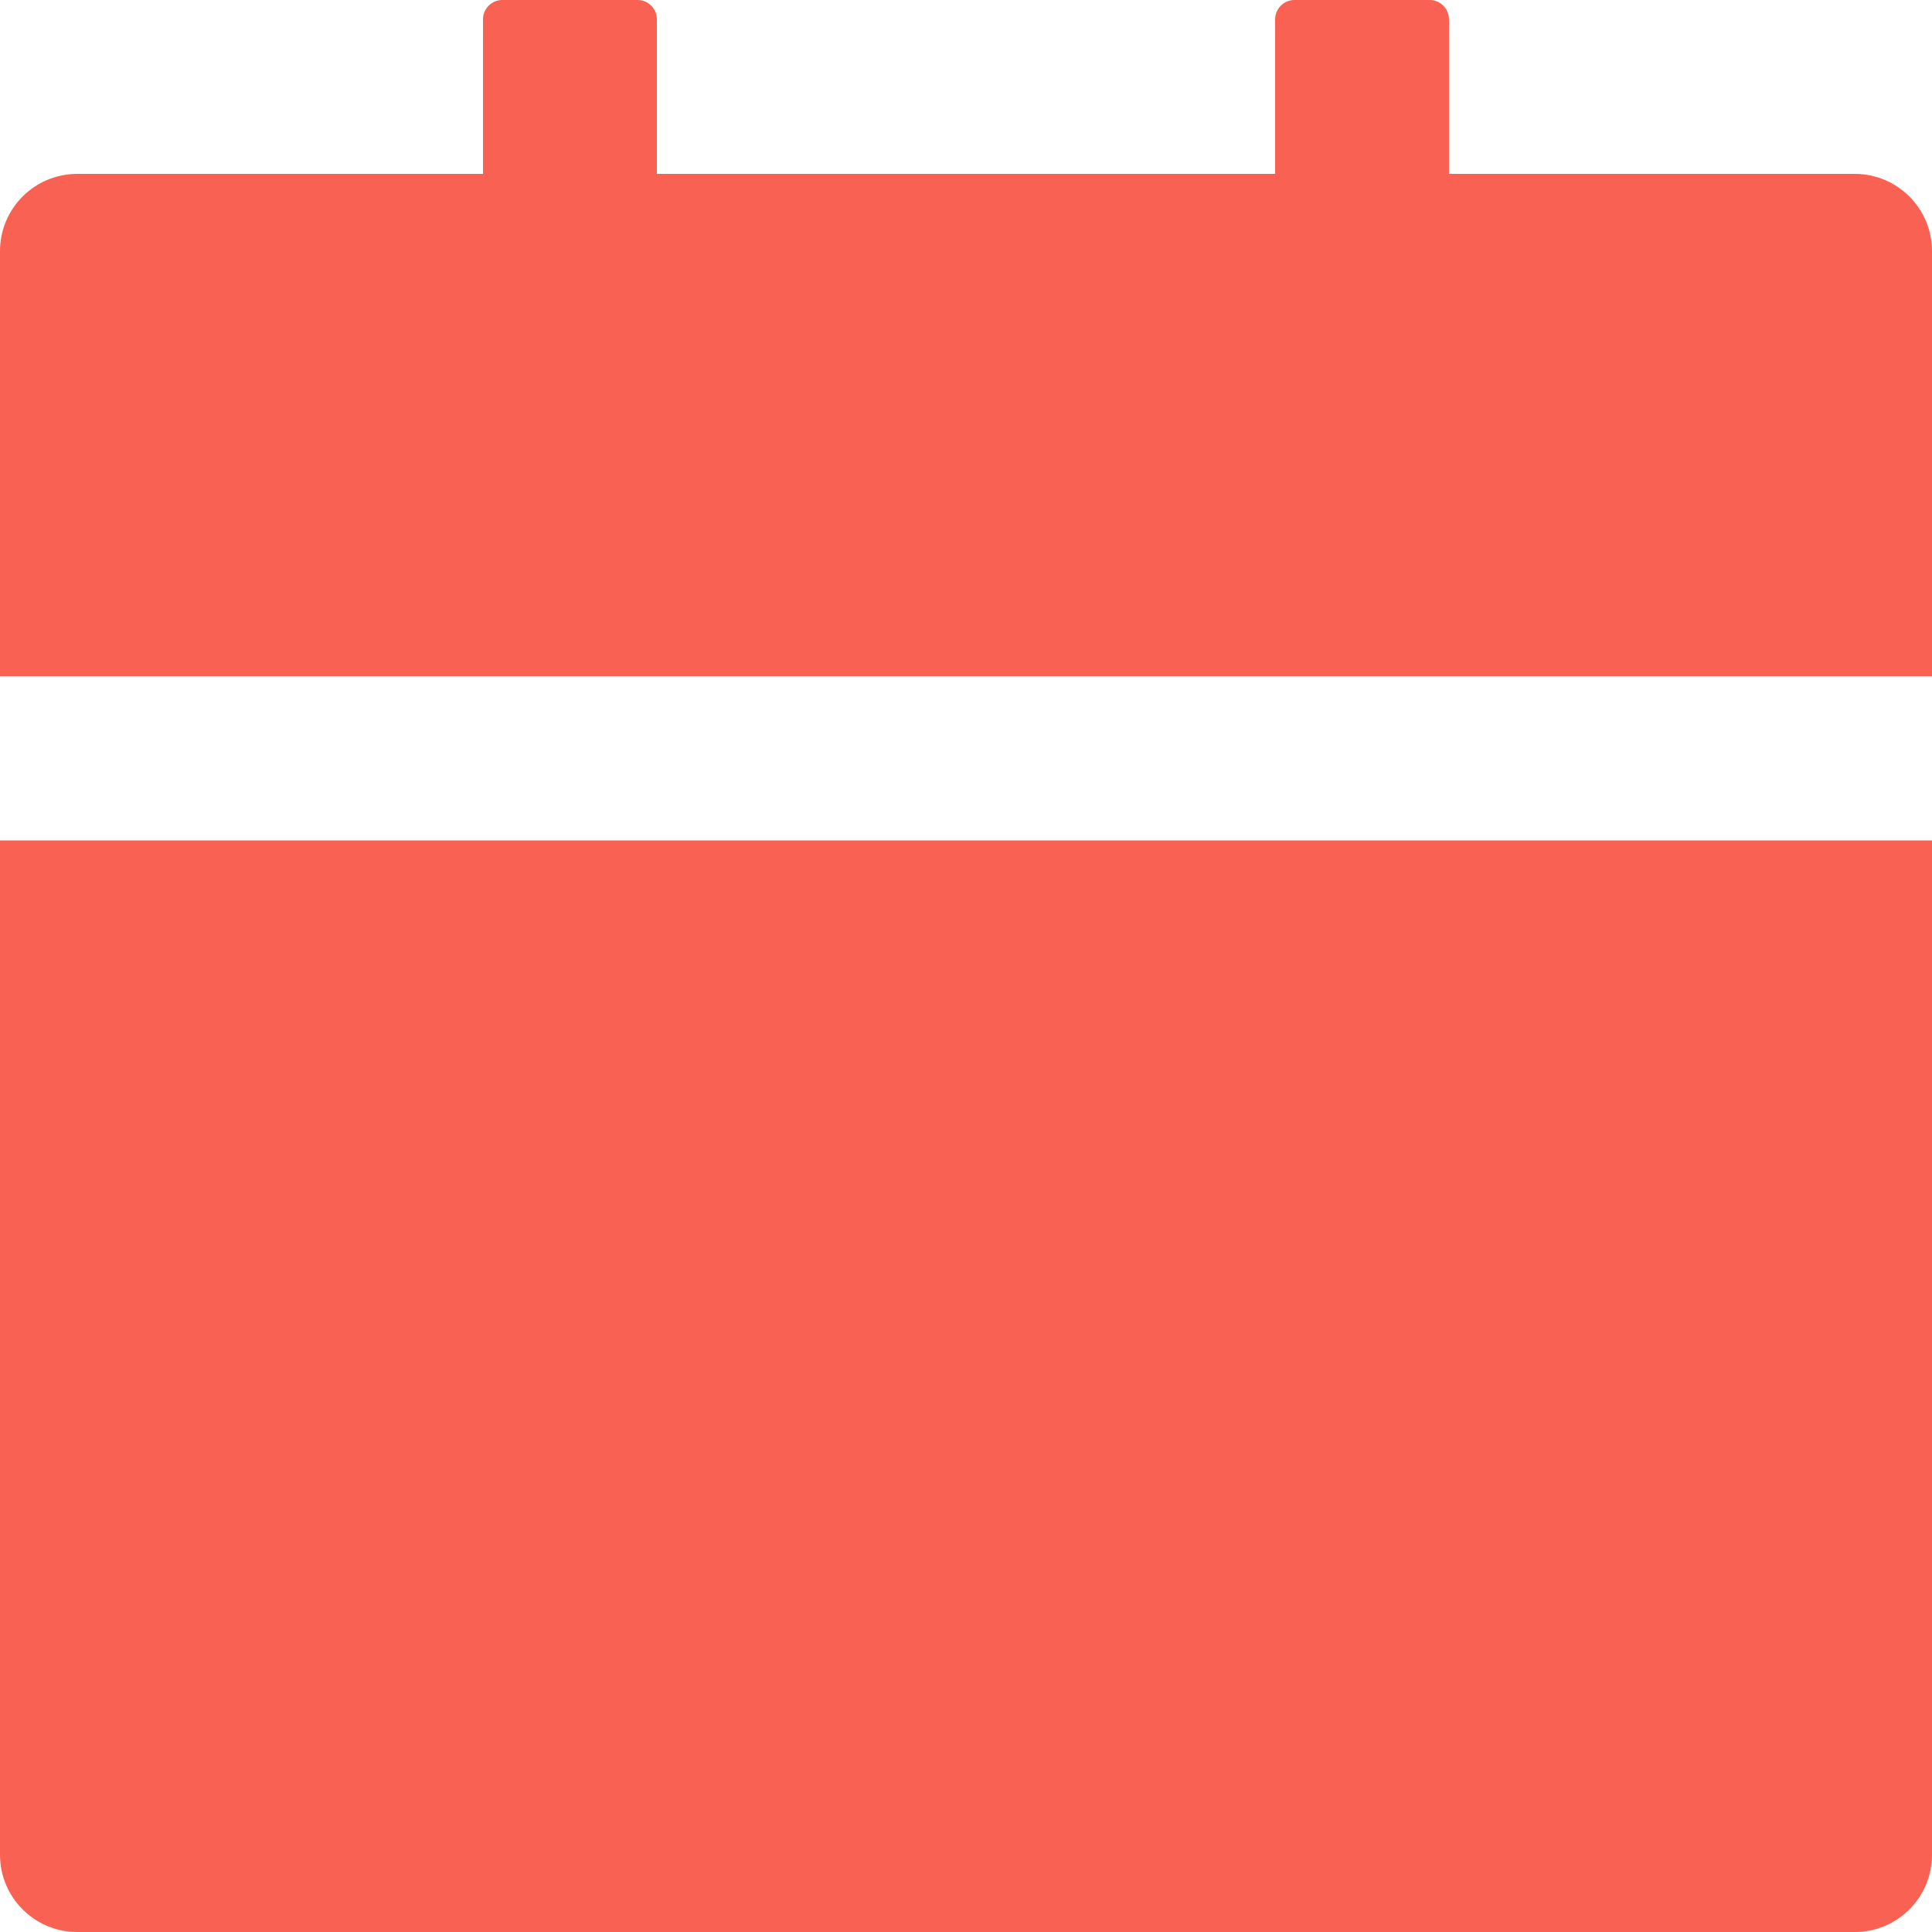 <?xml version="1.0" encoding="UTF-8"?> <svg xmlns="http://www.w3.org/2000/svg" width="18" height="18" viewBox="0 0 18 18" fill="none"> <path d="M0 17.28C0 17.678 0.322 18 0.72 18H17.28C17.678 18 18 17.678 18 17.28V7.83H0V17.28ZM17.28 1.62H13.5V0.18C13.5 0.081 13.419 0 13.32 0H12.06C11.961 0 11.88 0.081 11.88 0.18V1.62H6.12V0.18C6.12 0.081 6.039 0 5.94 0H4.68C4.581 0 4.5 0.081 4.5 0.18V1.62H0.72C0.322 1.62 0 1.942 0 2.34V6.3H18V2.34C18 1.942 17.678 1.62 17.28 1.62Z" fill="#F96152"></path> </svg> 
